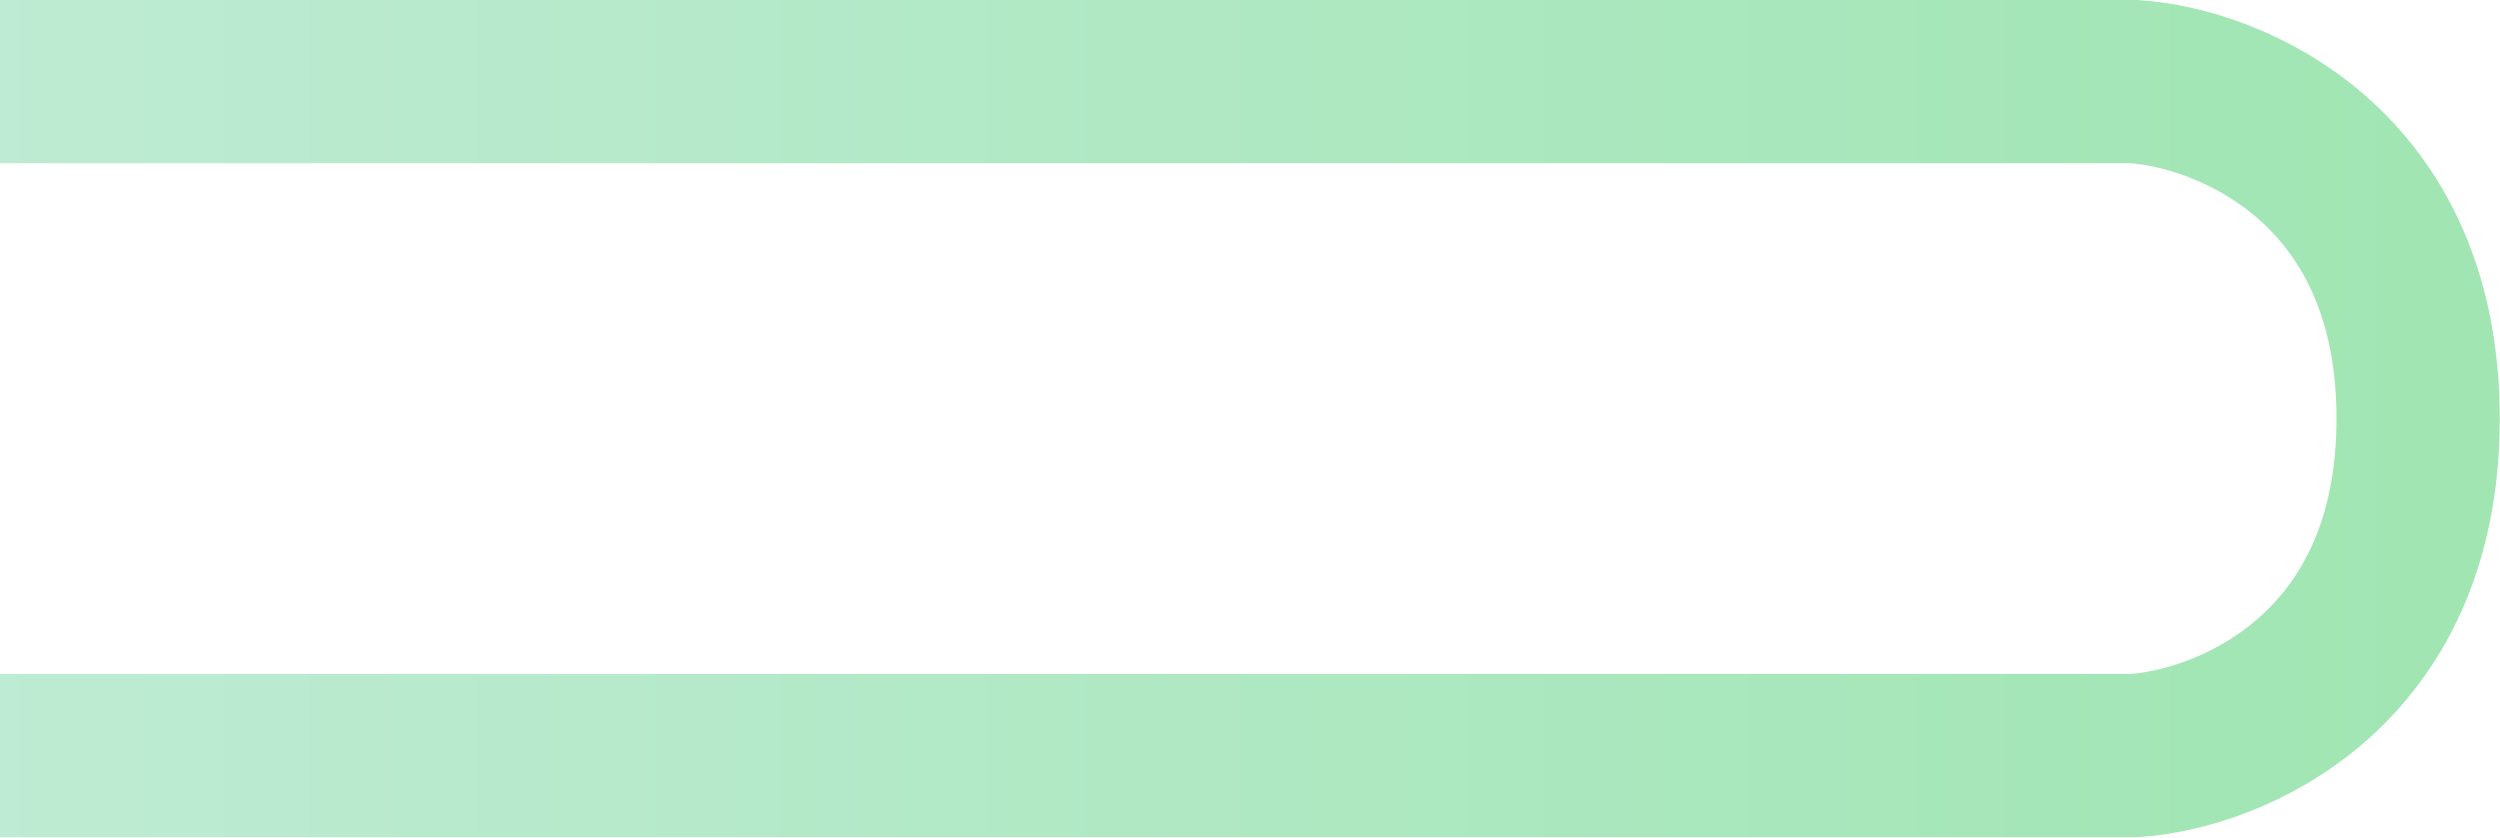 <?xml version="1.0" encoding="UTF-8"?> <svg xmlns="http://www.w3.org/2000/svg" width="2107" height="706" viewBox="0 0 2107 706" fill="none"><path opacity="0.4" d="M0 68.792L1798.9 68.792C1878.6 74.213 2038 138.602 2038 352.792C2038 566.982 1878.6 631.371 1798.9 636.792L-4.96562e-05 636.792" stroke="url(#paint0_linear_2370_2635)" stroke-width="137.584"></path><defs><linearGradient id="paint0_linear_2370_2635" x1="2038" y1="352.792" x2="-2.48281e-05" y2="352.792" gradientUnits="userSpaceOnUse"><stop stop-color="#13BF41"></stop><stop offset="0.995" stop-color="#5ACD90"></stop></linearGradient></defs></svg> 